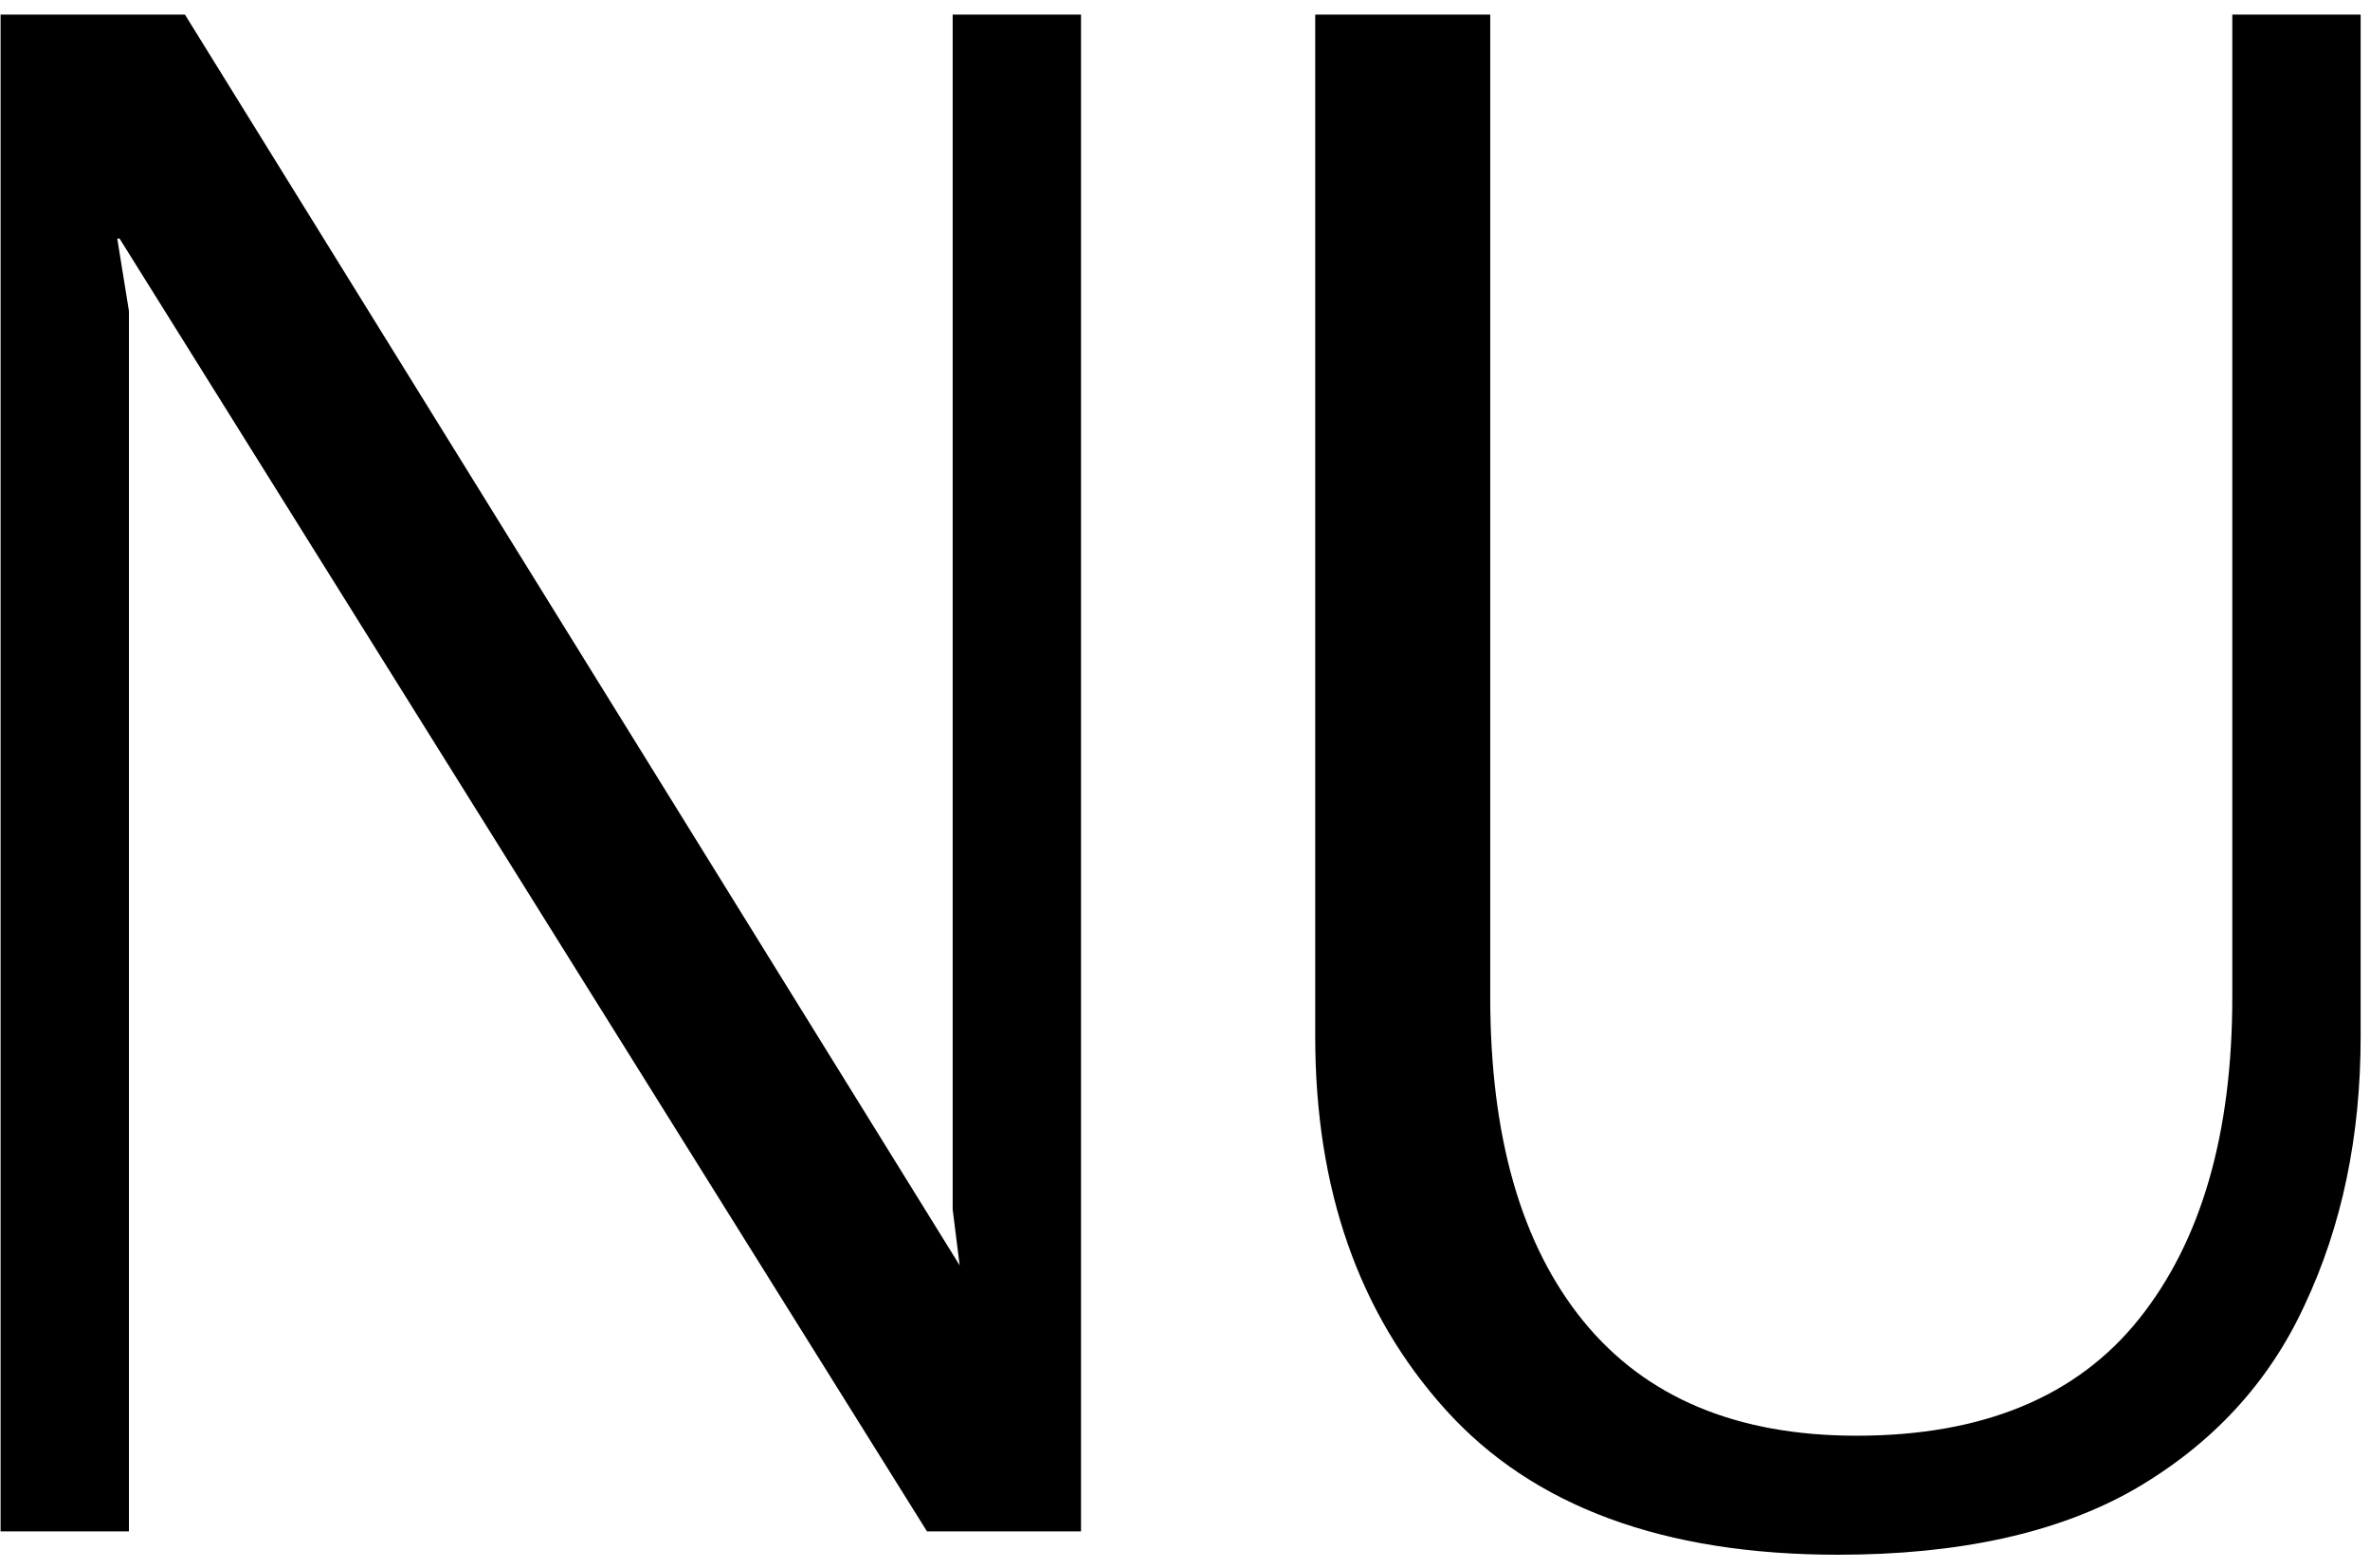 <svg width="130" height="86" viewBox="0 0 130 86" fill="none" xmlns="http://www.w3.org/2000/svg">
<path d="M0.032 84V0.8H10.144L52.64 69.408L52.256 66.336V0.8H59.296V84H50.848L6.56 13.088H6.432L7.072 17.056V84H0.032ZM100.815 85.28C91.258 85.28 84.09 82.635 79.311 77.344C74.532 72.053 72.143 65.227 72.143 56.864V0.8H81.743V54.688C81.743 62.368 83.45 68.299 86.863 72.48C90.276 76.661 95.268 78.752 101.839 78.752C108.751 78.752 113.914 76.619 117.327 72.352C120.74 68.085 122.447 62.197 122.447 54.688V0.8H129.487V56.864C129.487 62.325 128.463 67.232 126.415 71.584C124.452 75.851 121.338 79.221 117.071 81.696C112.89 84.085 107.471 85.28 100.815 85.28Z" fill="black"/>
</svg>
